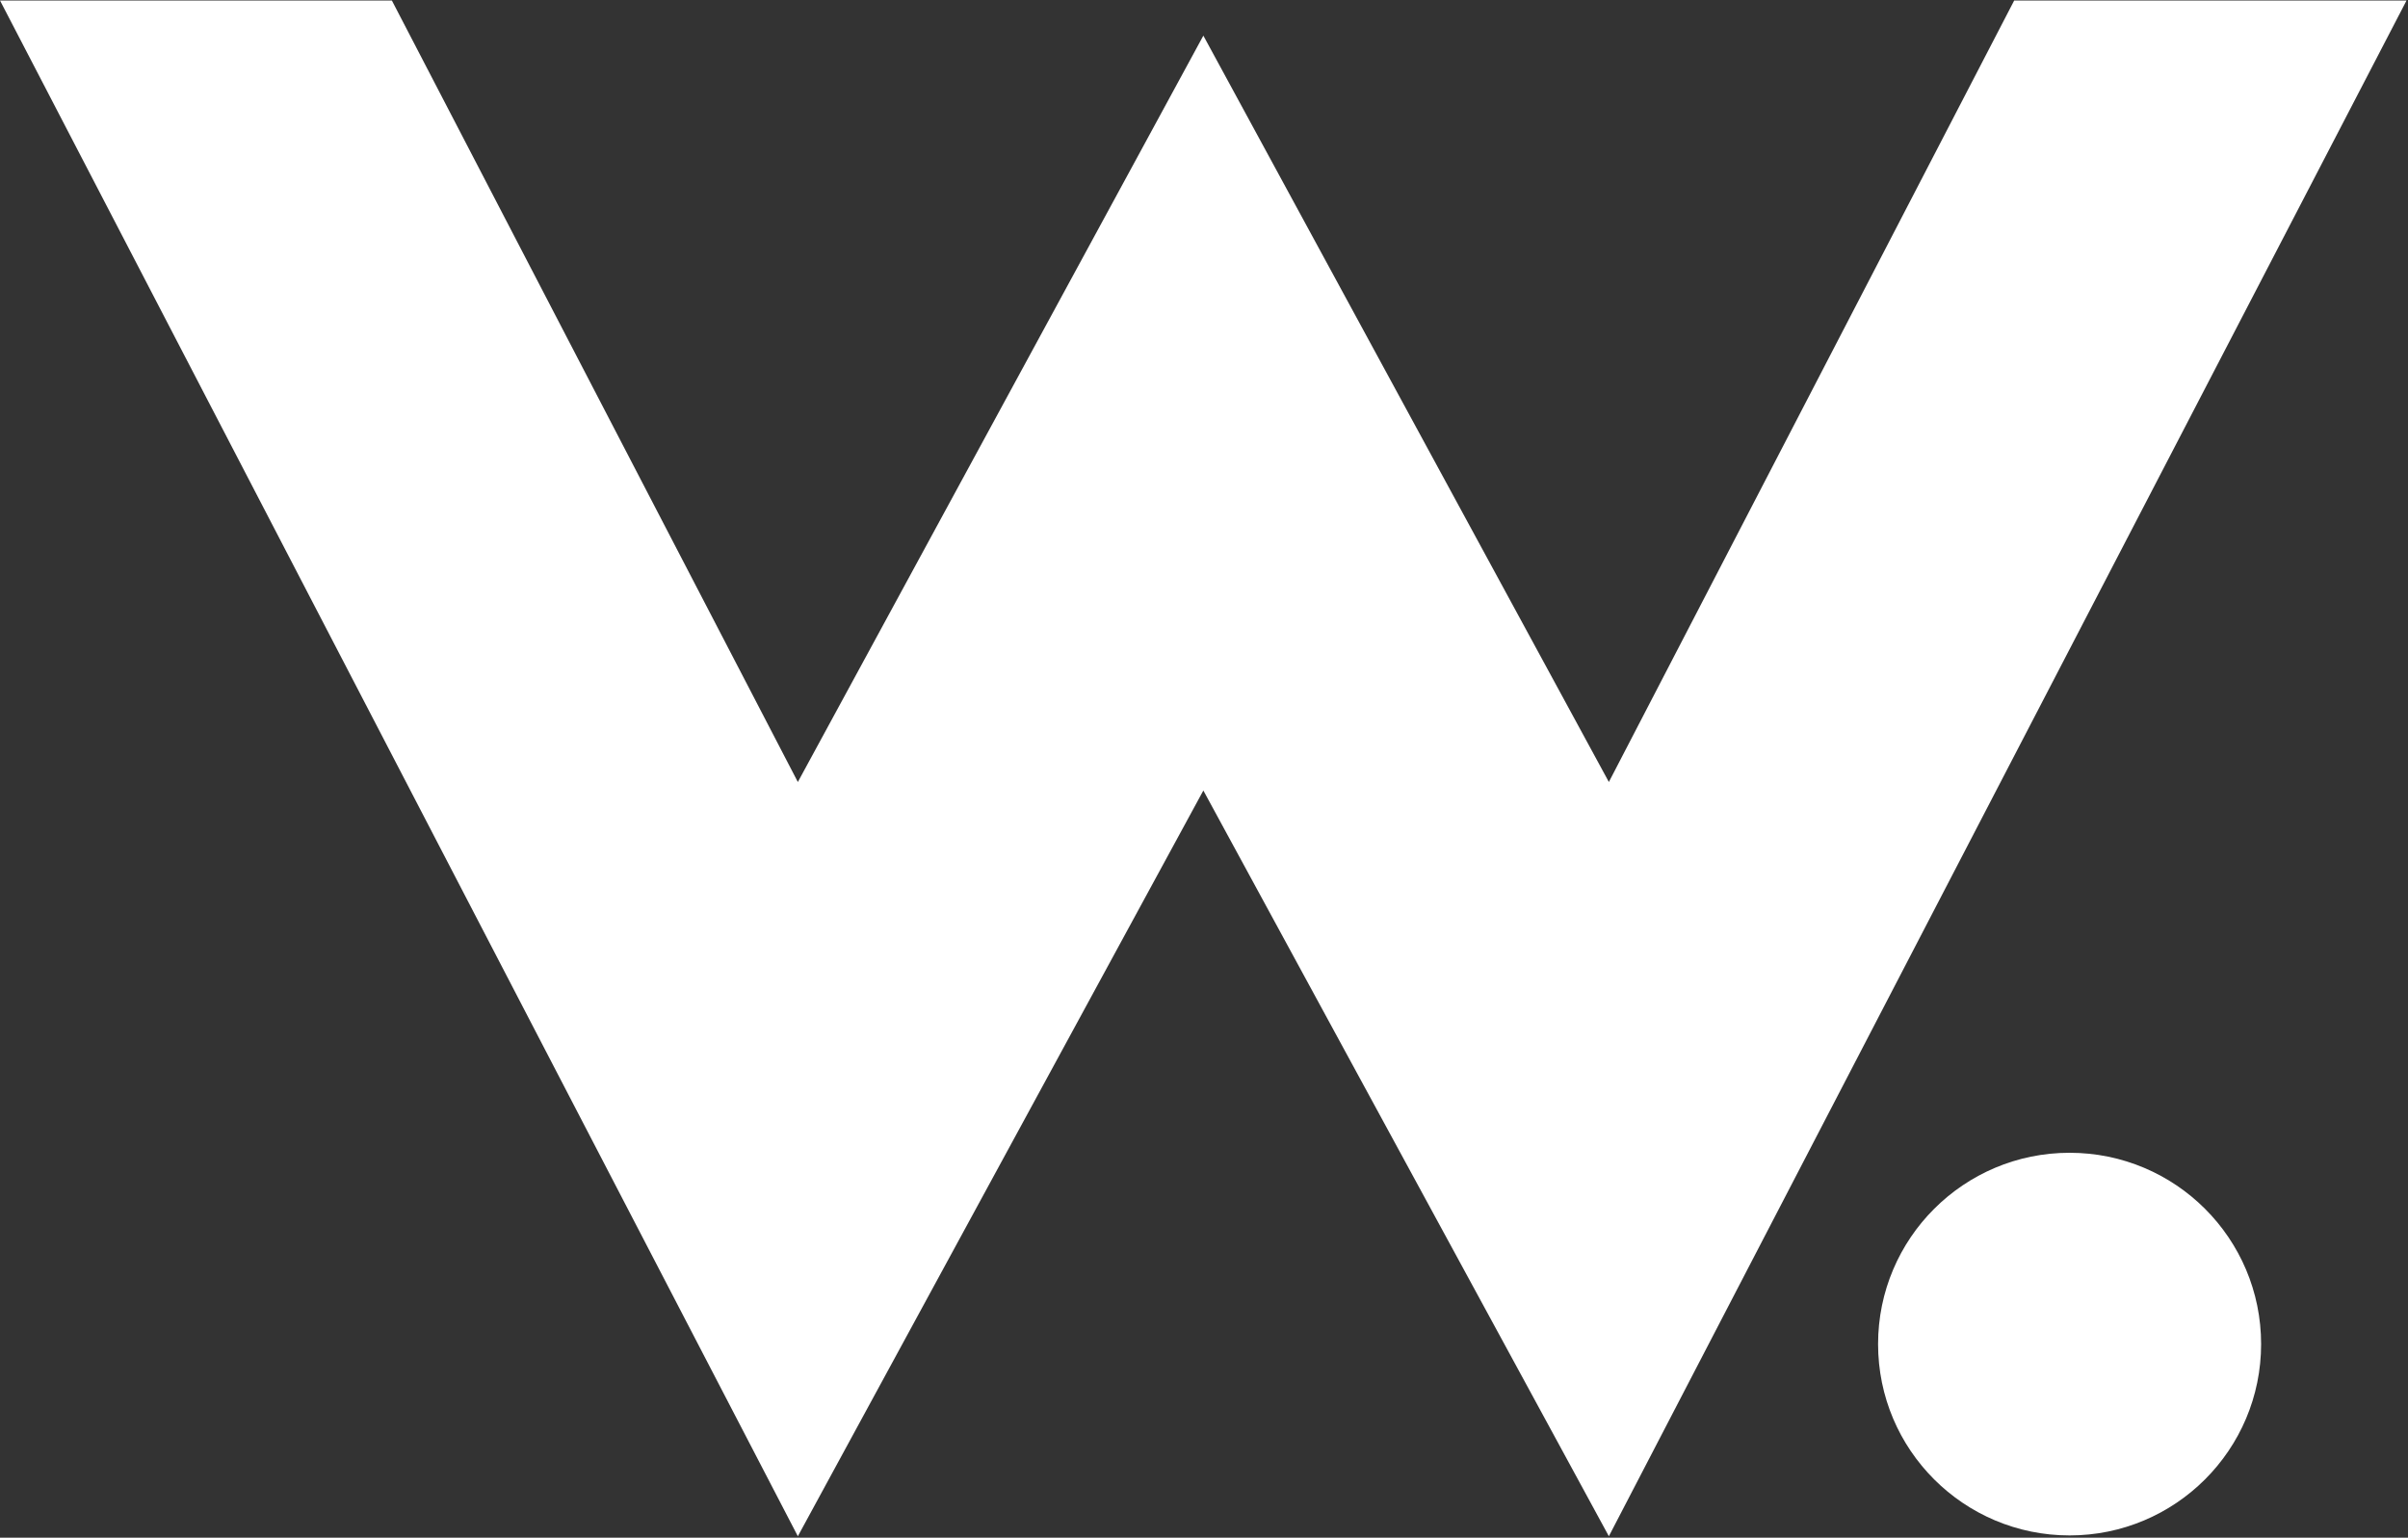 <svg version="1.2" xmlns="http://www.w3.org/2000/svg" viewBox="0 0 1500 958" width="1500" height="958">
	<rect x="0" y="0" width="1500" height="958" fill="#333333" stroke="none"/>
	<title>wood-footer-logo-svg</title>
	<style>
		.s0 { fill: #ffffff } 
	</style>
	<g id="Layer_2">
		<g id="nav">
			<g id="Layer_3">
				<ellipse id="Layer" class="s0" cx="1289.2" cy="837.4" rx="119.3" ry="119.2"/>
				<path id="Layer" class="s0" d="m497 487.2l252.6-465 252.6 465 252.5-486.9h244.4l-496.9 956.8-252.6-464.6-252.6 464.6-497-956.8h244.1l252.9 486.9z"/>
			</g>
		</g>
	</g>
</svg>